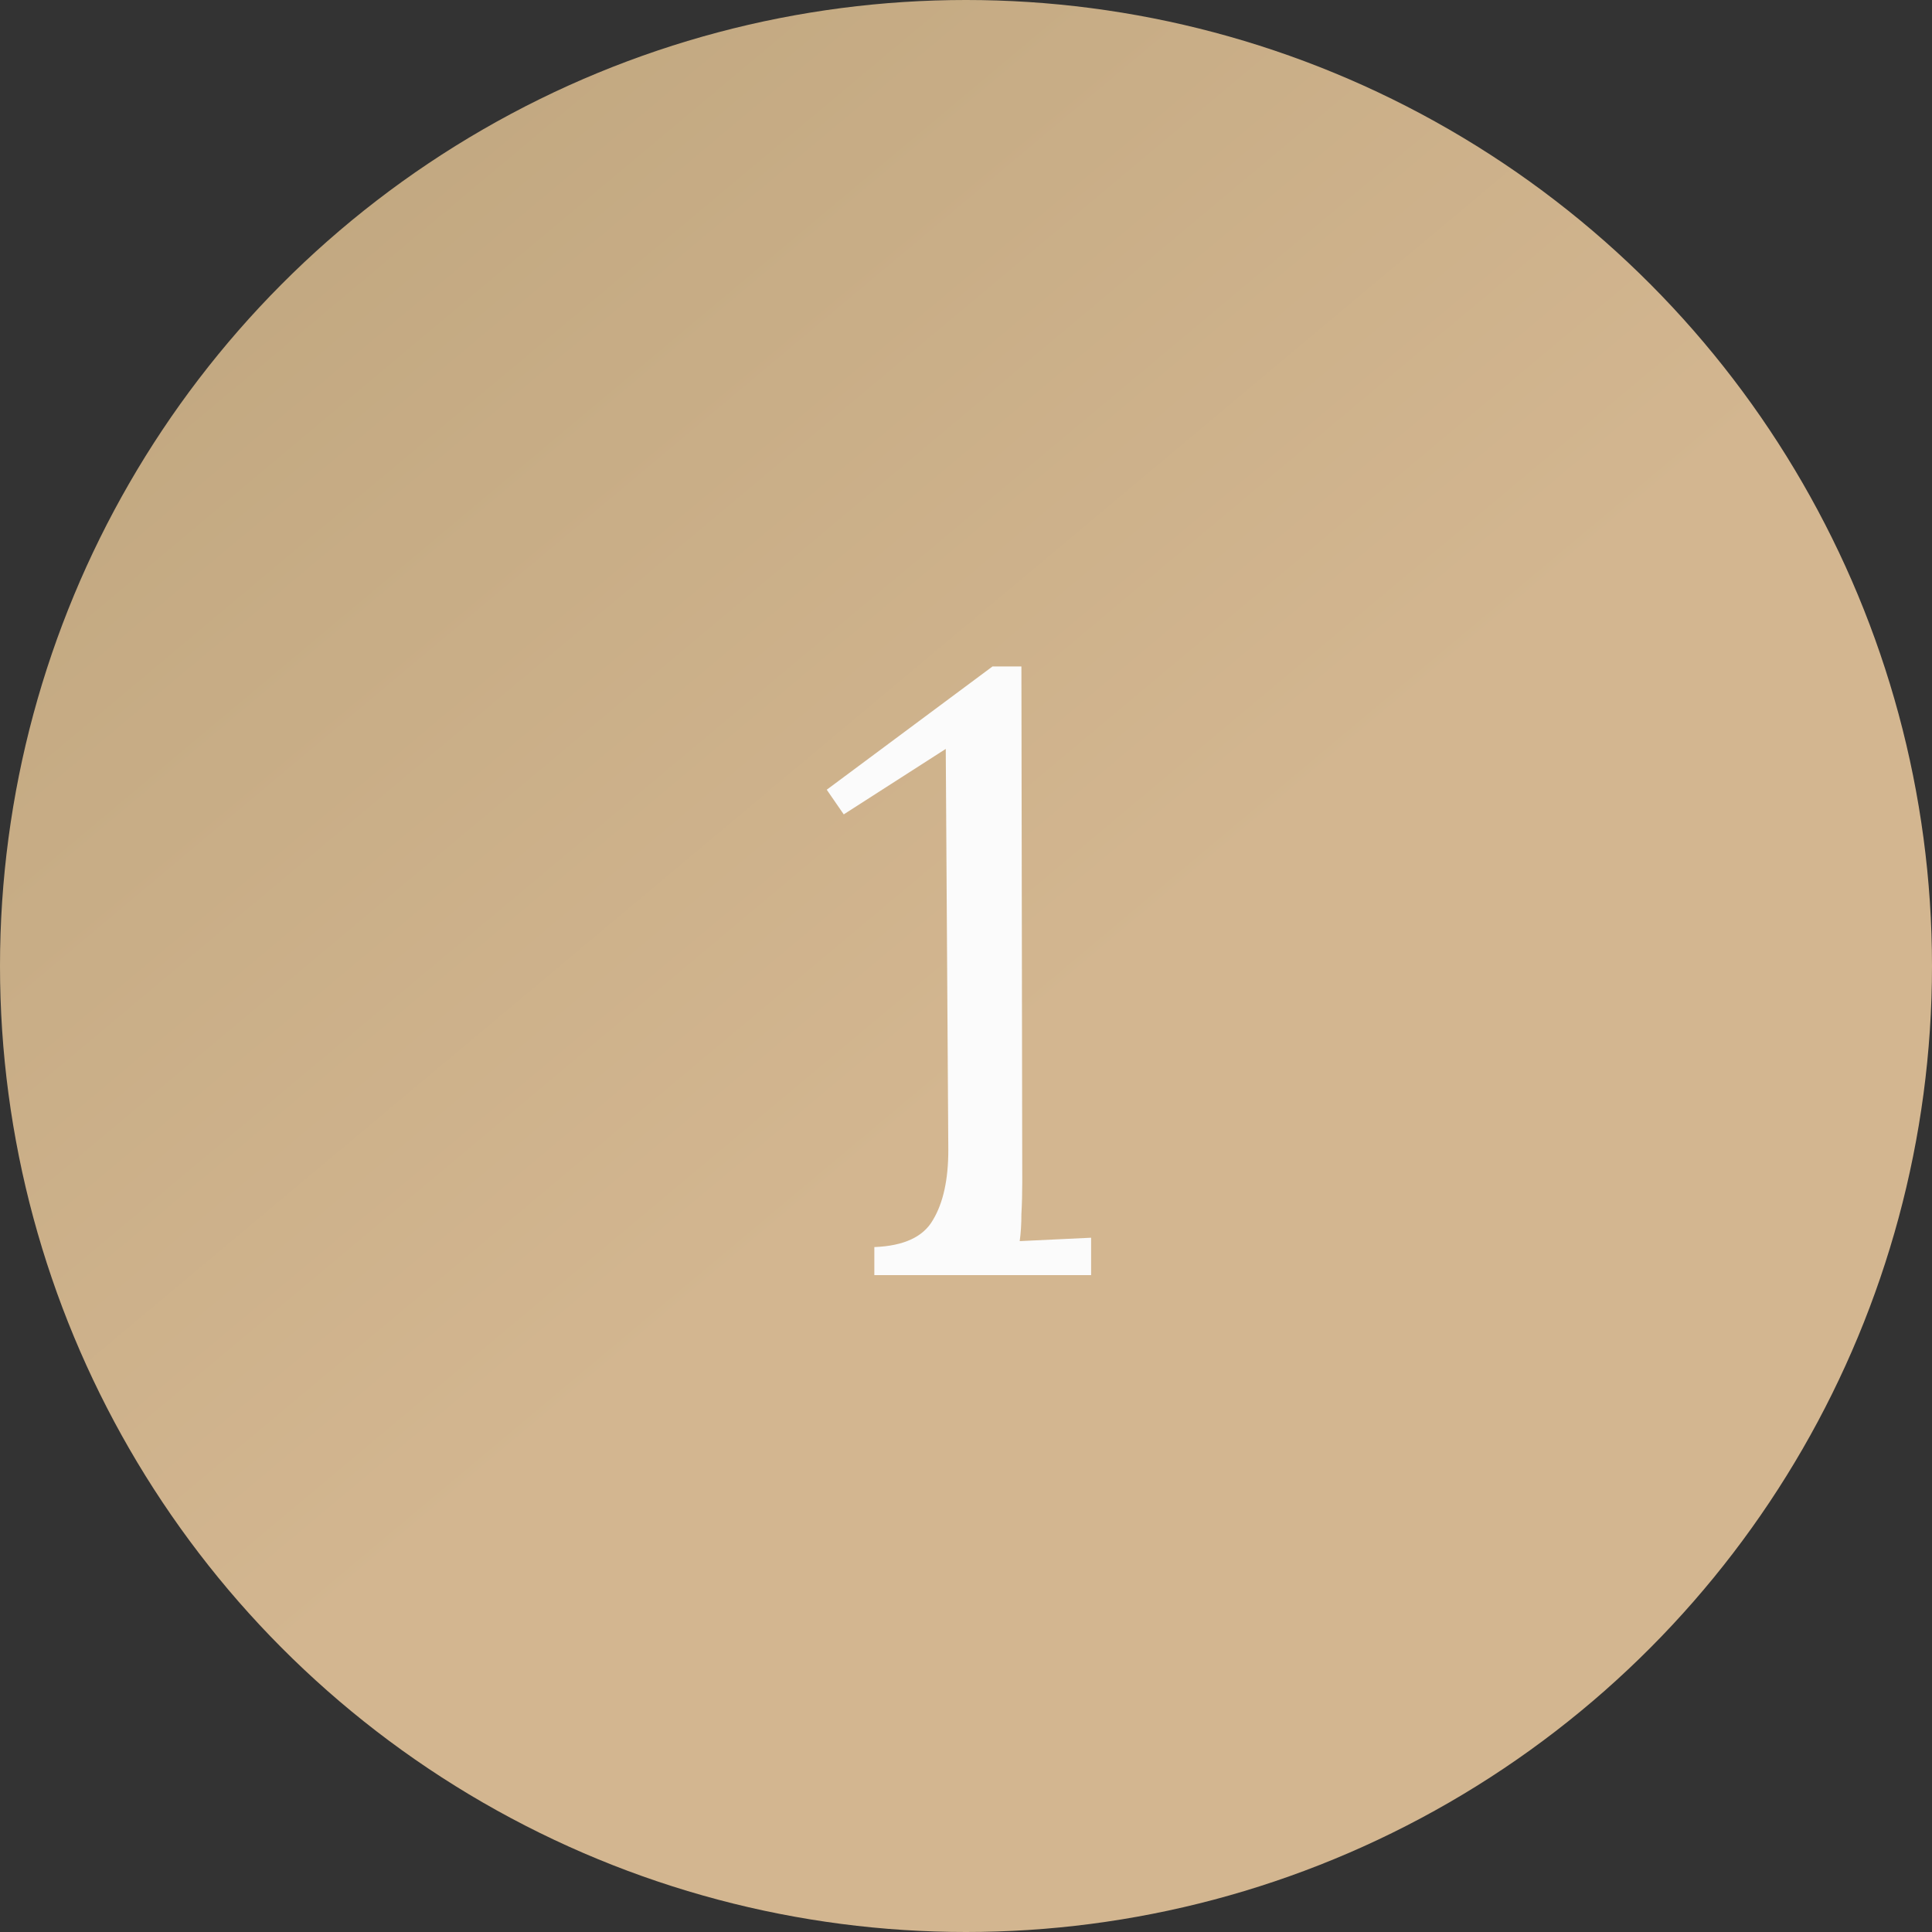 <?xml version="1.0" encoding="UTF-8"?> <svg xmlns="http://www.w3.org/2000/svg" width="50" height="50" viewBox="0 0 50 50" fill="none"><rect x="0" y="0" width="50" height="50" fill="#333333" stroke="none"/> <circle cx="25" cy="25" r="25" fill="url(#paint0_linear_143_412)"></circle> <path d="M22.628 33V32.274C23.391 32.245 23.897 32.01 24.146 31.57C24.41 31.13 24.542 30.529 24.542 29.766L24.476 19.382L21.836 21.076L21.396 20.438L25.686 17.248H26.434L26.456 30.602C26.456 30.881 26.449 31.152 26.434 31.416C26.434 31.68 26.419 31.915 26.39 32.12C26.698 32.105 27.006 32.091 27.314 32.076C27.622 32.061 27.93 32.047 28.238 32.032V33H22.628Z" fill="#FBFBFB"></path> <defs> <linearGradient id="paint0_linear_143_412" x1="0" y1="0" x2="24.378" y2="29.09" gradientUnits="userSpaceOnUse"> <stop stop-color="#BDA47C"></stop> <stop offset="1" stop-color="#D3B690"></stop> </linearGradient> </defs> </svg> 